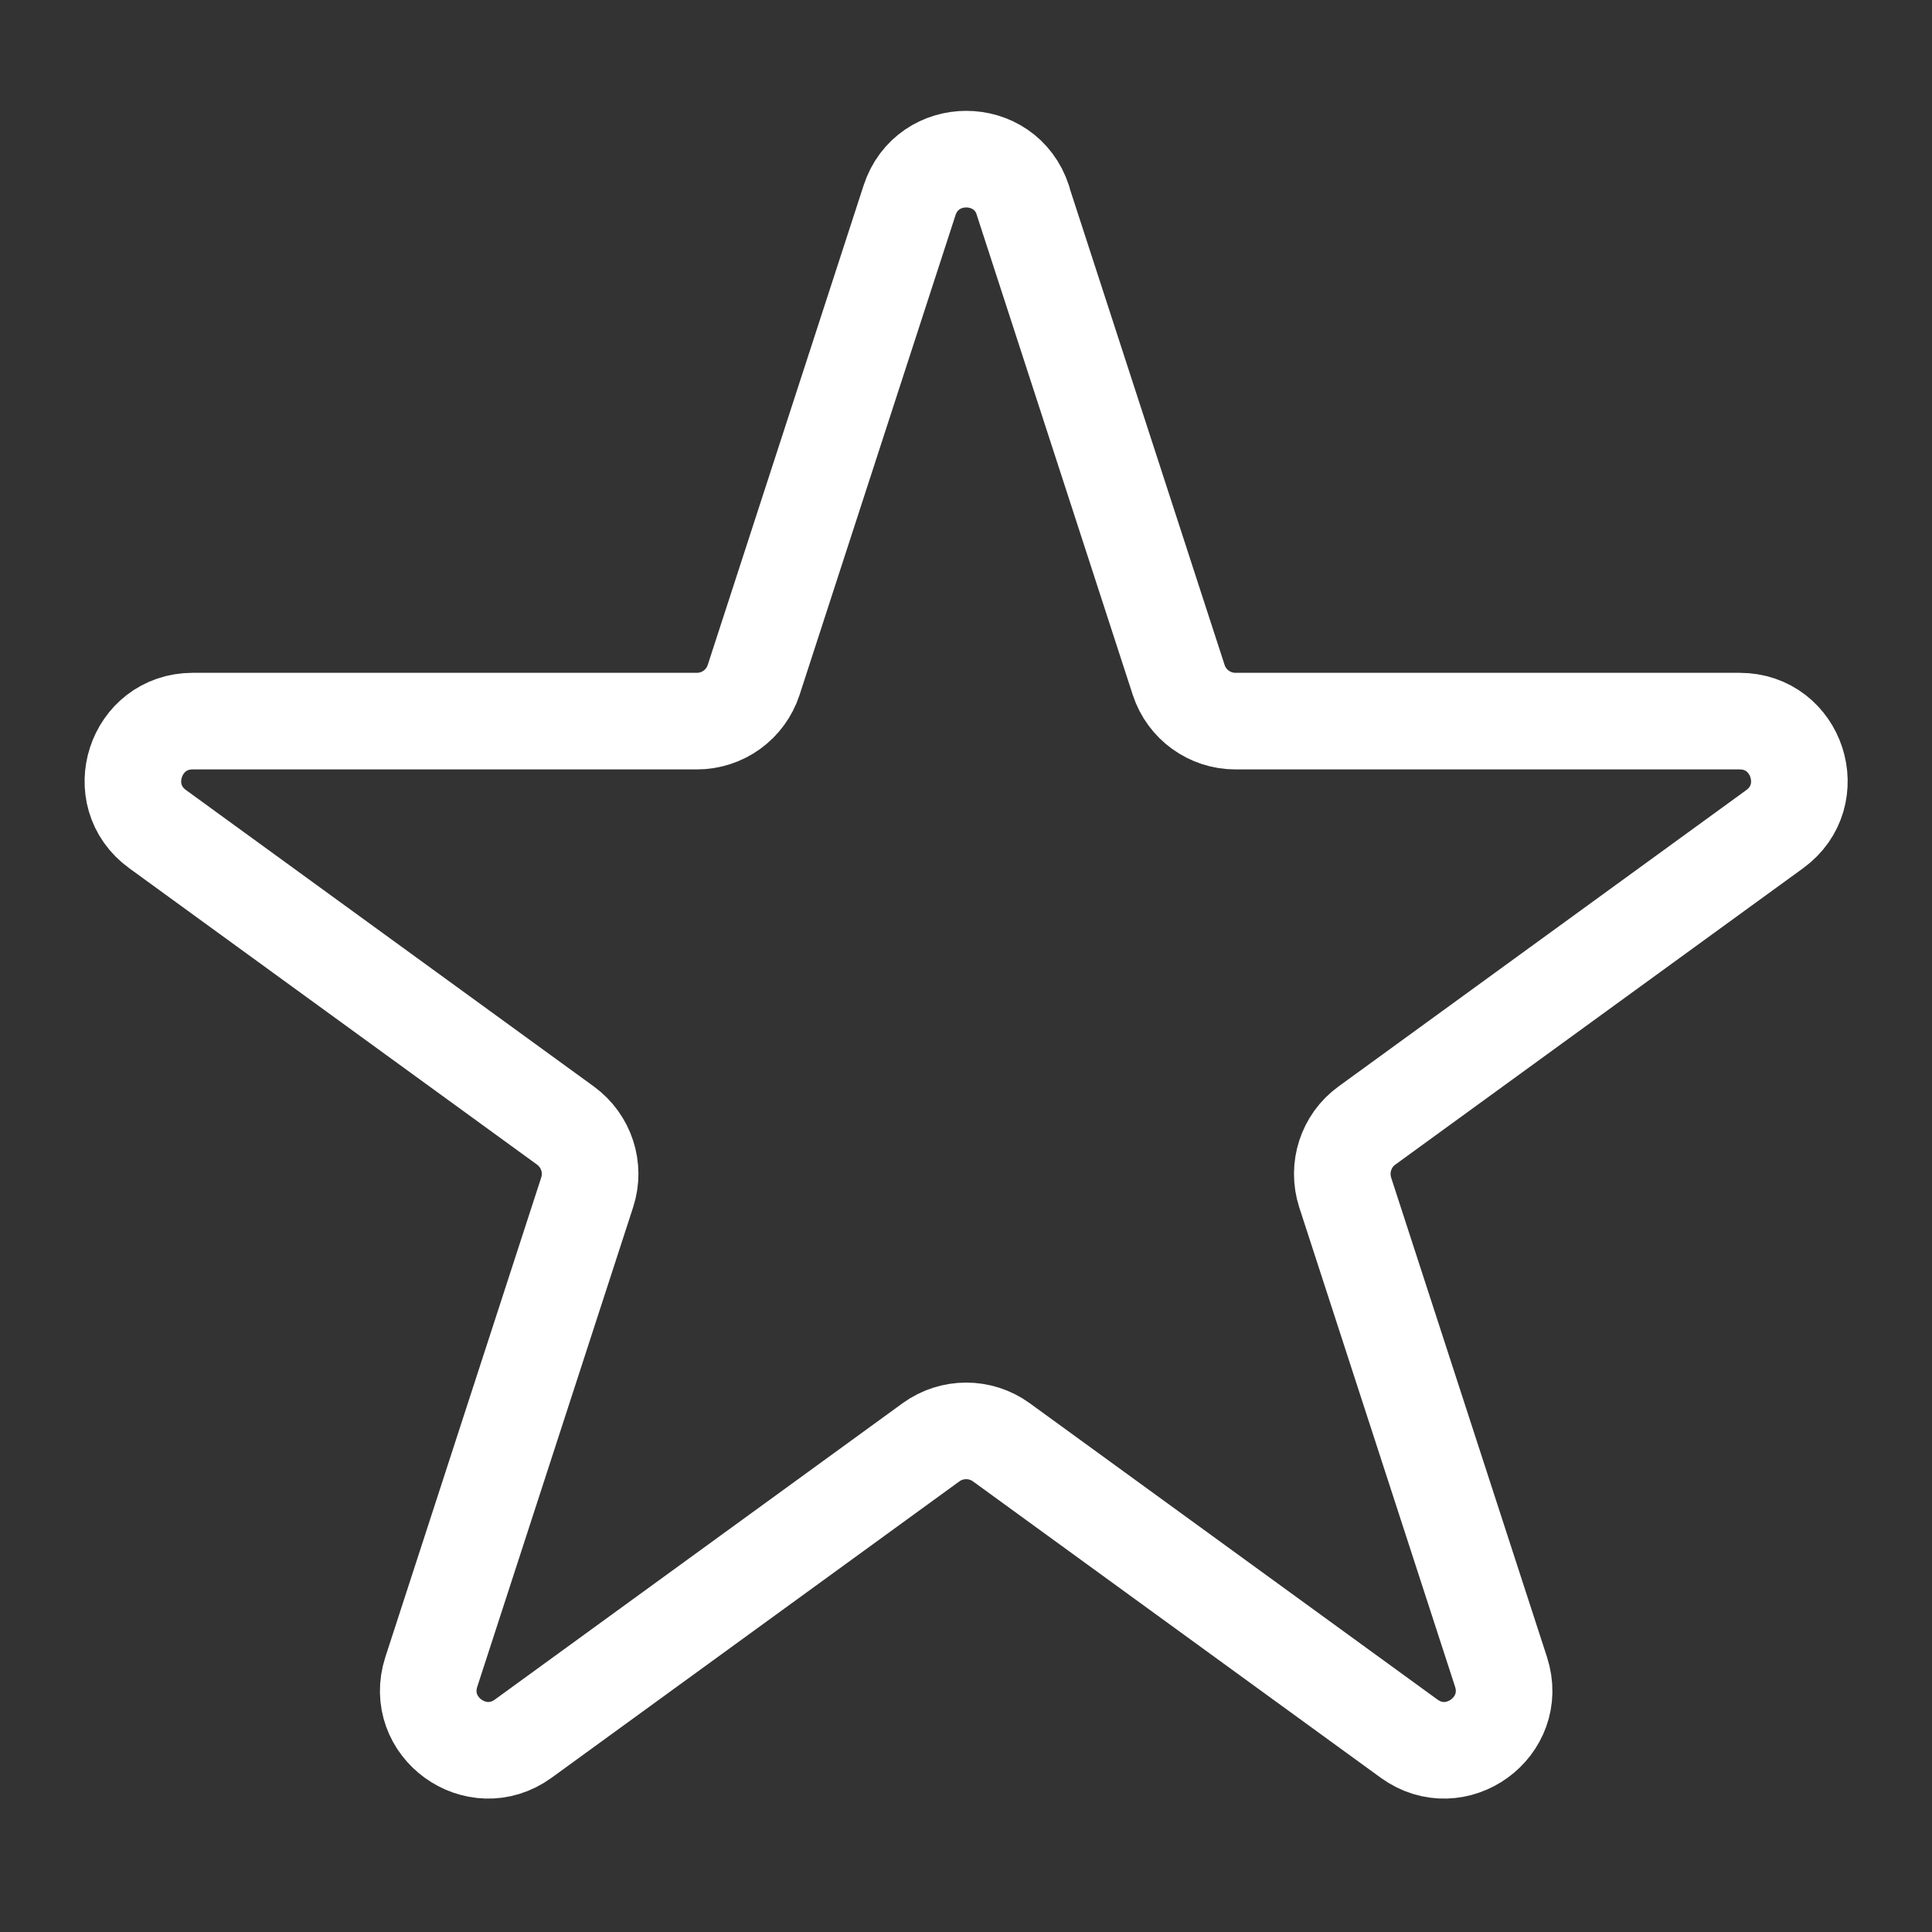 <?xml version="1.0" encoding="UTF-8"?>
<svg xmlns="http://www.w3.org/2000/svg" xmlns:i="http://ns.adobe.com/AdobeIllustrator/10.0/" id="Ebene_1_Kopie" version="1.1" viewBox="0 0 1200 1200">
  <rect x="0" y="0" width="1200" height="1200" fill="#333333" stroke="none"/>
  <defs>
    <style>
      .st0 {
        fill: none;
        stroke: #fff;
        stroke-linecap: round;
        stroke-linejoin: round;
        stroke-width: 60px;
      }
    </style>
  </defs>
  <path class="st0" d="M635.3,124.5l96.8,297.8c5,15.3,19.2,25.6,35.3,25.6h313.1c35.9,0,50.8,46,21.8,67.1l-253.3,184.1c-13,9.4-18.4,26.2-13.5,41.5l96.8,297.8c11.1,34.2-28,62.6-57.1,41.5l-253.3-184.1c-13-9.4-30.6-9.4-43.6,0l-253.3,184.1c-29.1,21.1-68.2-7.3-57.1-41.5l96.8-297.8c5-15.3-.5-32-13.5-41.5l-253.3-184.1c-29.1-21.1-14.1-67.1,21.8-67.1h313.1c16.1,0,30.3-10.3,35.3-25.6l96.8-297.8c11.1-34.2,59.4-34.2,70.5,0Z"></path>
</svg>
